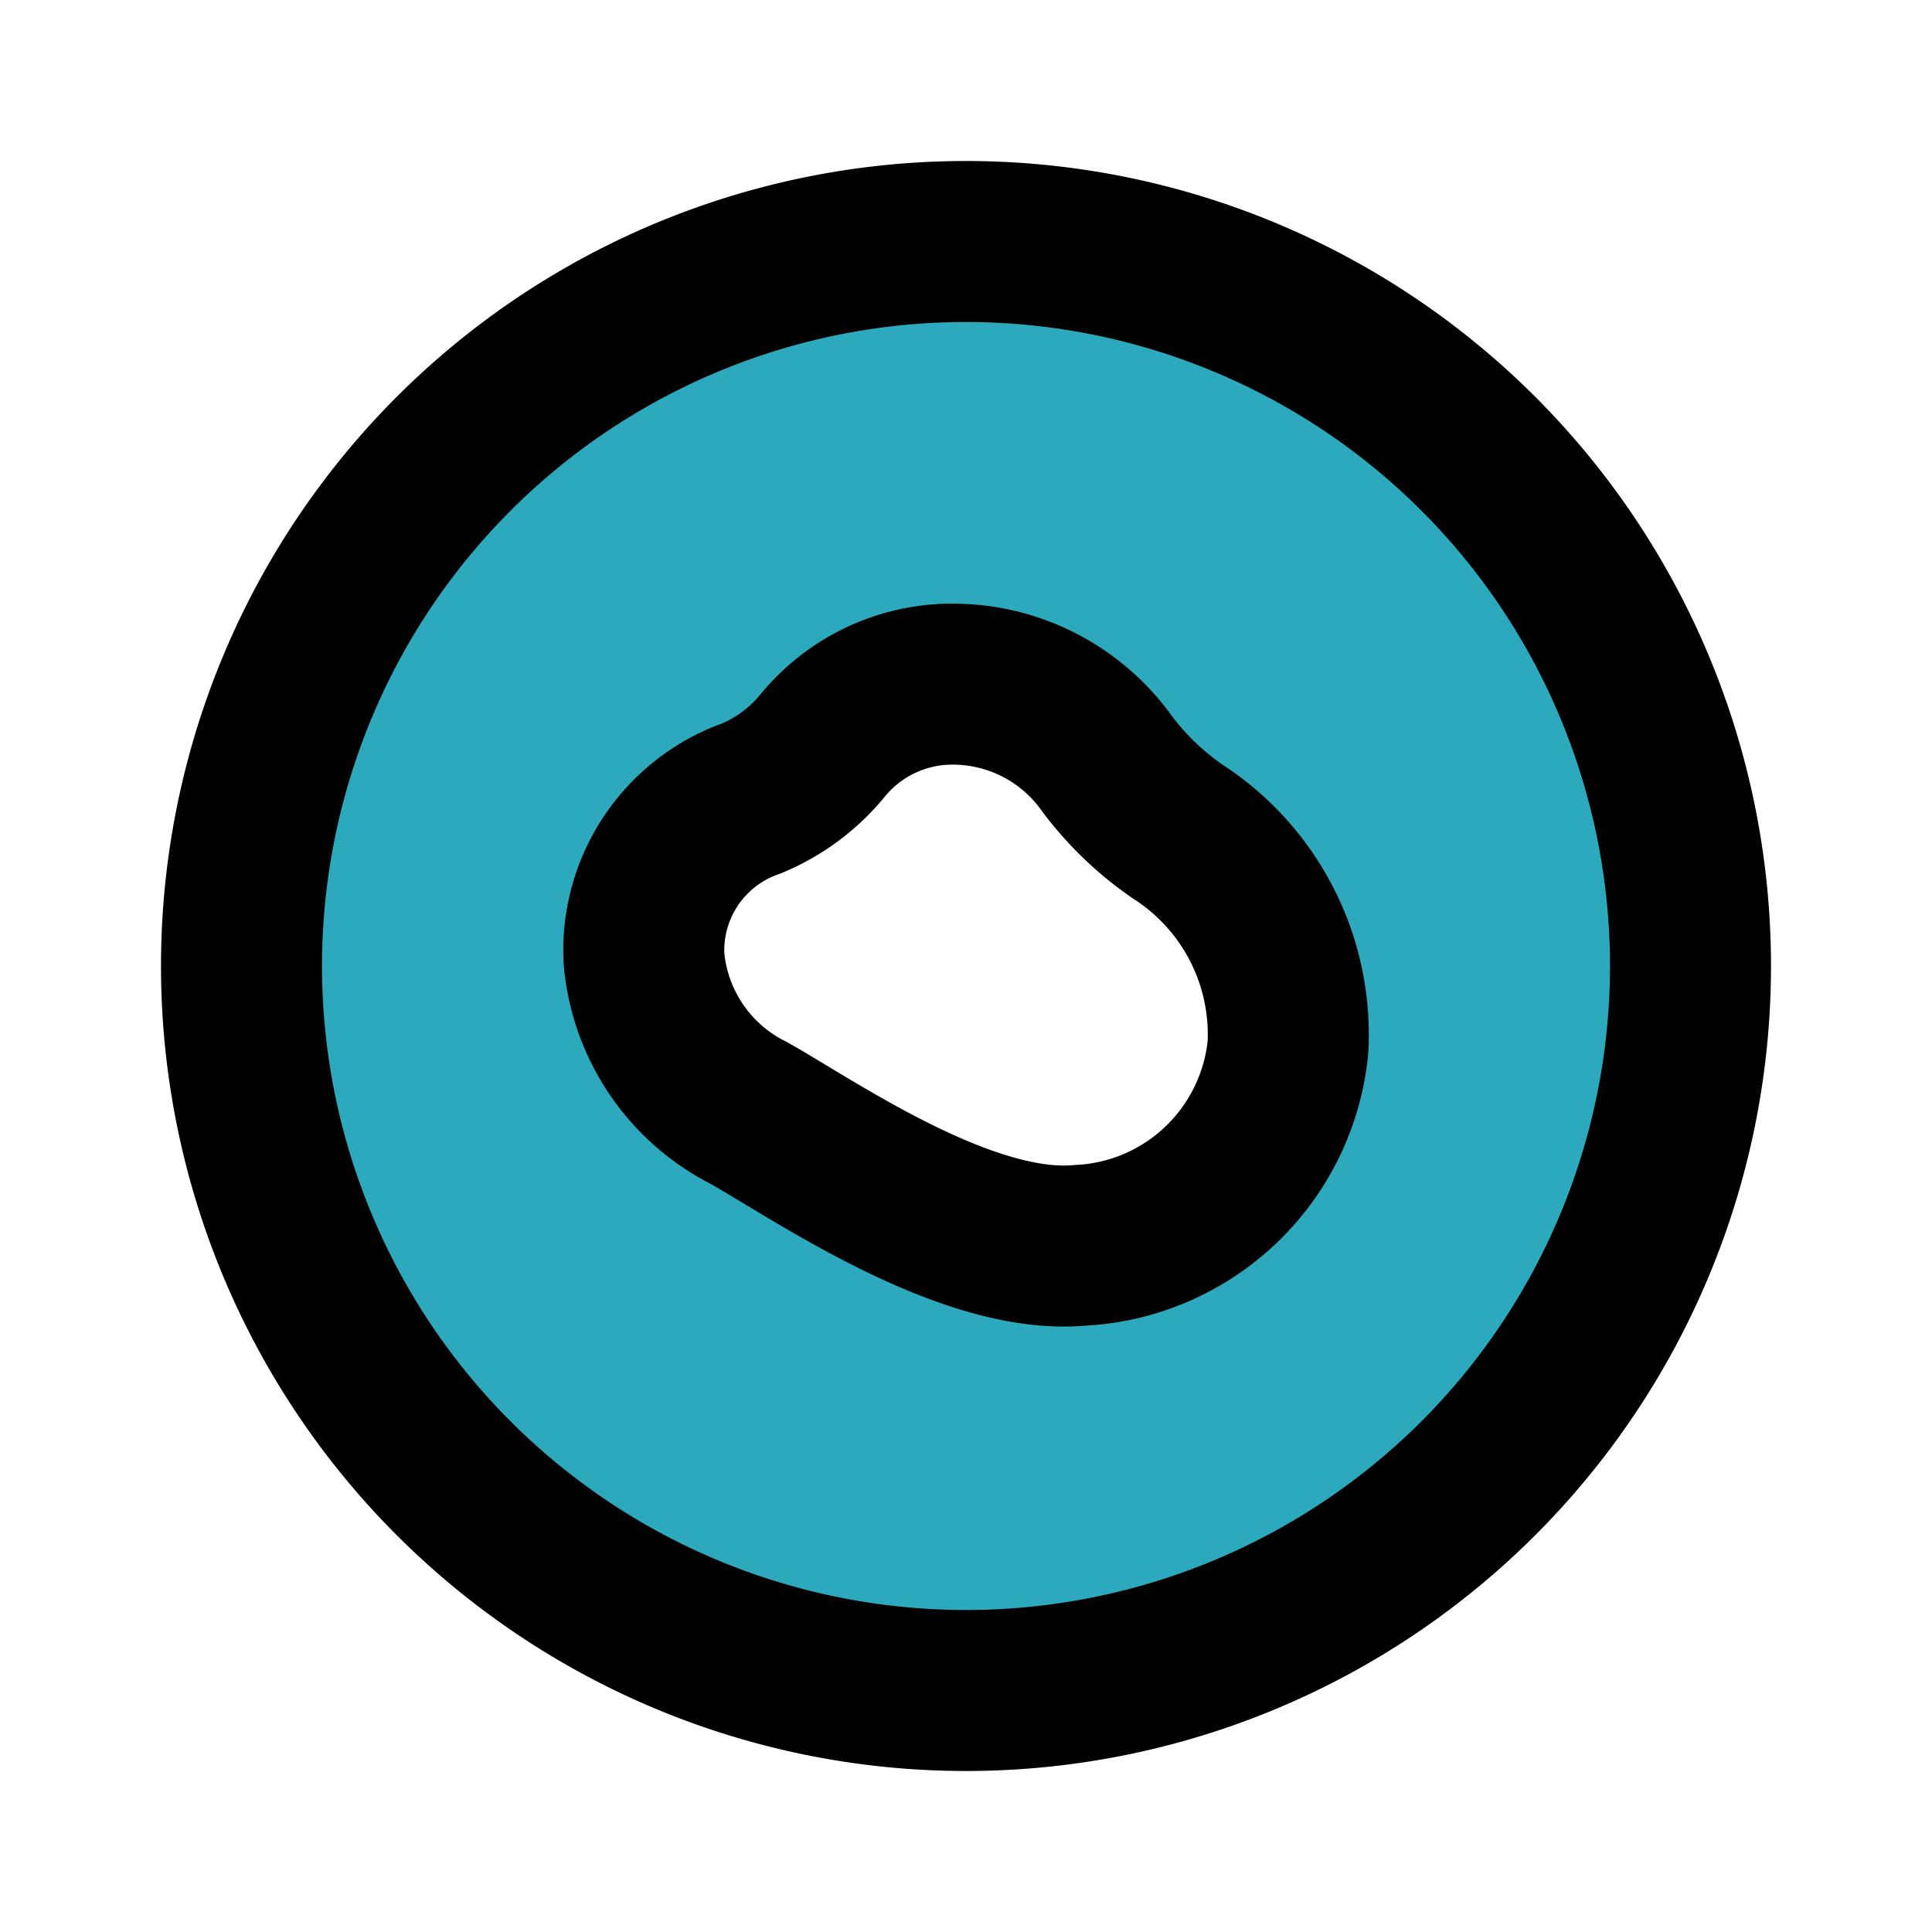 <?xml version="1.0" encoding="utf-8"?><!-- Скачано с сайта svg4.ru / Downloaded from svg4.ru -->
<svg fill="#000000" width="800px" height="800px" viewBox="0 0 24 24" id="omelette-2" data-name="Flat Line" xmlns="http://www.w3.org/2000/svg" class="icon flat-line"><path id="secondary" d="M12,3a9,9,0,1,0,9,9A9,9,0,0,0,12,3Zm4,10a2.72,2.72,0,0,1-2.58,2.47c-1.41.13-3.28-1.17-4.11-1.64A2.38,2.38,0,0,1,8,11.91a2,2,0,0,1,1.33-2,2.26,2.26,0,0,0,.89-.66,2.08,2.08,0,0,1,1.69-.76,2.35,2.35,0,0,1,1.8.93,3.75,3.75,0,0,0,.92.9A3,3,0,0,1,16,13Z" style="fill: rgb(44, 169, 188); stroke-width: 2;"></path><path id="primary" d="M9.33,9.92a2.26,2.26,0,0,0,.89-.66,2.08,2.08,0,0,1,1.69-.76,2.35,2.35,0,0,1,1.8.93,3.75,3.75,0,0,0,.92.9A3,3,0,0,1,16,13a2.73,2.73,0,0,1-2.58,2.47c-1.41.13-3.28-1.17-4.11-1.64A2.38,2.38,0,0,1,8,11.91,2,2,0,0,1,9.33,9.92ZM3,12a9,9,0,1,0,9-9A9,9,0,0,0,3,12Z" style="fill: none; stroke: rgb(0, 0, 0); stroke-linecap: round; stroke-linejoin: round; stroke-width: 2;"></path></svg>
